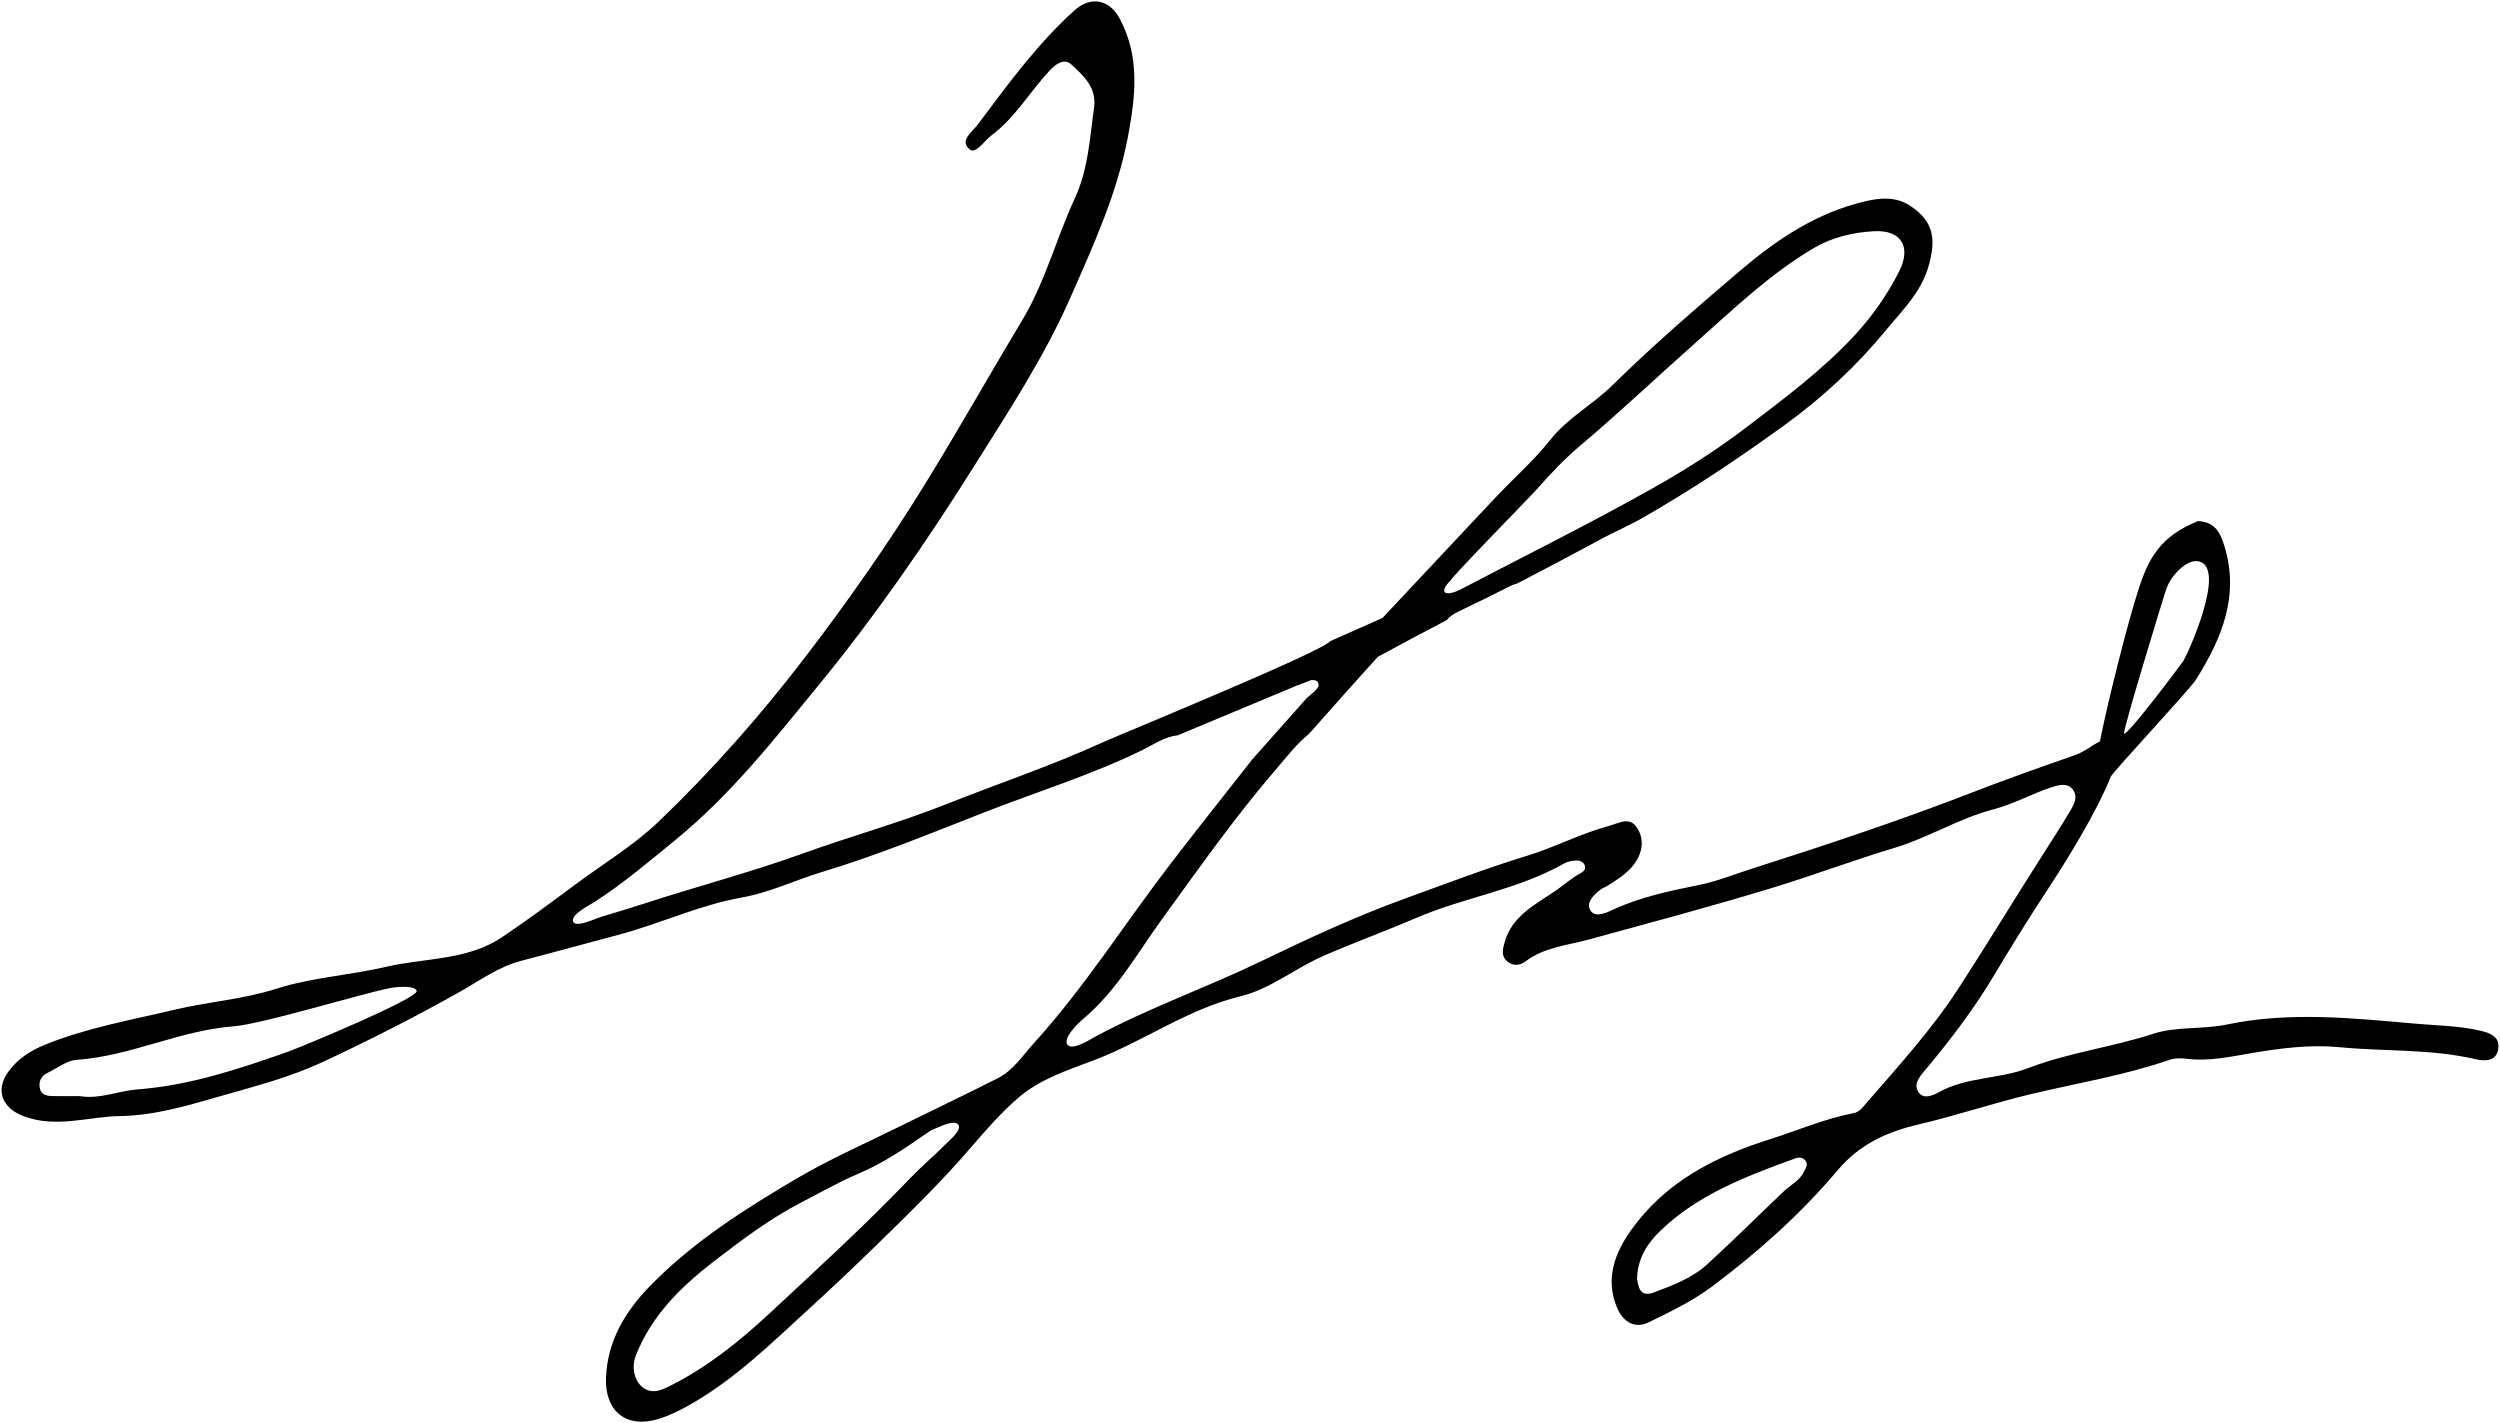 <?xml version="1.0" encoding="utf-8"?>
<!-- Generator: Adobe Illustrator 16.0.0, SVG Export Plug-In . SVG Version: 6.00 Build 0)  -->
<!DOCTYPE svg PUBLIC "-//W3C//DTD SVG 1.1//EN" "http://www.w3.org/Graphics/SVG/1.1/DTD/svg11.dtd">
<svg version="1.1" id="_x23_Layer_1" xmlns="http://www.w3.org/2000/svg" xmlns:xlink="http://www.w3.org/1999/xlink" x="0px"
	 y="0px" width="440.05px" height="250.5px" viewBox="0 0 440.05 250.5" enable-background="new 0 0 440.05 250.5"
	 xml:space="preserve">
<path fill-rule="evenodd" clip-rule="evenodd" d="M262.142,88.734c0.082-0.081,0.162-0.166,0.242-0.252
	c3.465-3.773,7.376-7.12,10.577-11.15c3.027-3.811,7.397-6.111,10.829-9.489c7.135-7.023,14.722-13.553,22.33-20.05
	c6.062-5.176,12.623-9.692,20.382-11.882c3.115-0.879,6.667-1.731,9.725,0.309c4.108,2.738,4.637,5.77,3.224,10.676
	c-1.31,4.553-4.526,7.632-7.341,11.063c-5.253,6.404-11.235,11.974-17.978,16.858c-8.118,5.879-16.414,11.442-25.111,16.398
	c-2.239,1.276-4.609,2.311-6.898,3.5l0,0l-0.008,0.005c-0.532,0.276-1.059,0.561-1.579,0.859c-4.558,2.472-9.059,4.832-13.544,7.163
	c-0.315,0.051-0.67,0.171-1.055,0.367c-3.063,1.556-6.15,3.066-9.251,4.549c-0.878,0.42-1.568,0.898-2.029,1.49
	c-4.008,2.094-8.034,4.226-12.111,6.453c-3.942,4.323-8.066,8.991-12.161,13.605c-2.183,1.728-3.992,4.137-5.897,6.35
	c-0.996,1.157-1.975,2.326-2.939,3.506l-0.001,0c-5.965,7.295-11.398,14.994-16.938,22.622c-4.395,6.049-8.065,12.734-13.942,17.659
	c-0.905,0.758-3.62,3.373-2.787,4.524c0.839,1.156,3.954-0.879,4.968-1.423c9.38-5.043,19.447-8.58,29.018-13.19
	c8.366-4.03,16.783-7.961,25.498-11.109c7.142-2.579,14.235-5.319,21.525-7.543c4.83-1.476,9.393-3.905,14.339-5.229
	c1.688-0.452,3.521-1.681,4.843,0.225c1.364,1.967,1.102,4.244-0.218,6.216c-1.183,1.767-3.008,2.88-4.764,4.023
	c-0.437,0.284-0.967,0.437-1.372,0.755c-1.17,0.919-2.554,2.198-1.83,3.573c0.709,1.345,2.485,0.677,3.692,0.107
	c4.971-2.347,10.27-3.444,15.609-4.527c3.051-0.618,5.981-1.815,8.962-2.767c13.123-4.192,26.201-8.519,39.052-13.508
	c5.913-2.296,11.896-4.41,17.885-6.501c0.444-0.155,0.854-0.329,1.226-0.526l0,0c2.288-1.213,1.027-0.737,3.315-1.951
	c1.392-7.034,4.748-20.322,6.706-26.493c1.838-5.791,3.92-9.607,10.59-12.292c2.446,0.191,3.582,1.369,4.373,3.677
	c3.109,9.069-0.099,16.825-4.78,24.271c-1.07,1.702-14.674,16.279-14.974,17.037c-2.421,6.115-7.607,14.545-11.22,20.029
	c-3.269,4.963-6.382,10.033-9.436,15.131c-3.497,5.841-7.603,11.229-11.963,16.431c-0.982,1.174-2.134,2.443-1.305,3.849
	c0.869,1.475,2.585,0.71,3.684,0.102c4.898-2.715,10.617-2.271,15.675-4.218c7.136-2.747,14.747-3.673,21.993-6.038
	c4.145-1.352,8.706-0.741,13.025-1.644c11.011-2.301,22.045-1.127,33.097-0.153c3.846,0.338,7.697,0.367,11.495,1.24
	c1.842,0.423,3.417,1.106,3.164,3.14c-0.284,2.277-2.379,2.261-3.974,1.887c-7.893-1.858-15.996-1.341-23.979-2.12
	c-5.089-0.495-10.381,0.17-15.561,1.055c-3.66,0.624-7.373,1.452-11.174,1c-1.021-0.122-2.161-0.175-3.104,0.15
	c-8.01,2.762-16.384,4.123-24.578,6.08c-6.585,1.572-12.979,3.741-19.555,5.279c-5.528,1.293-10.433,3.428-14.355,8.084
	c-6.453,7.662-13.947,14.342-21.983,20.38c-3.51,2.637-7.421,4.519-11.327,6.417c-2.267,1.102-4.398,0.082-5.522-2.579
	c-2.172-5.146-0.364-9.74,2.574-13.823c5.993-8.327,14.633-12.768,24.188-15.793c4.959-1.57,9.752-3.661,14.895-4.649
	c1.001-0.191,1.554-0.998,2.172-1.709c5.675-6.549,11.56-12.995,16.264-20.243c5.087-7.843,9.931-15.858,14.969-23.743
	c1.517-2.374,3.052-4.737,4.487-7.159c0.735-1.242,1.711-2.677,0.684-4.078c-0.956-1.304-2.575-0.808-3.804-0.408
	c-3.446,1.126-6.615,2.945-10.174,3.871c-6.092,1.584-11.463,5.002-17.557,6.826c-6.973,2.086-13.822,4.677-20.81,6.823
	c-10.893,3.343-21.895,6.258-32.878,9.267c-3.745,1.027-7.856,1.352-11.15,3.865c-1,0.763-2.182,0.823-3.195-0.017
	c-1.038-0.86-0.839-1.941-0.526-3.149c1.263-4.895,5.541-6.86,9.159-9.37c1.361-0.944,2.6-2.086,4.069-2.887
	c0.538-0.292,1.212-0.687,0.965-1.424c-0.268-0.796-1.057-0.994-1.82-0.91c-0.613,0.069-1.278,0.184-1.804,0.484
	c-8.145,4.659-17.535,5.943-26,9.581c-5.435,2.335-11.006,4.355-16.429,6.726c-4.984,2.181-9.398,5.847-14.541,7.087
	c-9.318,2.249-16.981,7.889-25.736,11.229c-4.59,1.751-9.477,3.266-13.38,6.628c-3.096,2.666-5.759,5.738-8.401,8.805
	c-5.118,5.941-10.698,11.403-16.306,16.874c-3.962,3.864-7.981,7.672-12.06,11.401c-6.818,6.232-13.427,12.776-21.632,17.281
	c-1.553,0.851-3.183,1.632-4.867,2.161c-5.664,1.78-9.583-1.244-9.328-7.303c0.27-6.386,3.352-11.55,7.684-16.008
	c7.629-7.852,16.81-13.657,26.152-19.143c5.545-3.253,11.471-5.854,17.244-8.709c5.968-2.951,11.988-5.794,17.923-8.809
	c2.672-1.356,4.296-3.923,6.258-6.085c8.864-9.763,15.908-20.909,23.888-31.344c4.813-6.295,9.771-12.479,14.65-18.723l9.539-10.737
	c0.405-0.413,2.047-1.521,2.09-2.231c0.05-0.806-0.563-1.003-1.338-0.924c-0.374,0.152-2.157,0.813-2.53,0.968l-20.896,8.728
	c-2.407,0.266-4.317,1.662-6.305,2.634c-9.134,4.46-18.831,7.422-28.247,11.122c-9.31,3.656-18.604,7.454-28.163,10.337
	c-4.689,1.414-9.155,3.606-13.975,4.454c-7.354,1.294-14.107,4.479-21.259,6.438c-5.886,1.61-11.805,3.158-17.706,4.737
	c-4.047,1.082-7.327,3.531-10.863,5.513c-7.799,4.373-15.735,8.414-23.847,12.208c-5.836,2.731-12,4.324-17.988,6.033
	c-5.69,1.623-11.629,3.459-17.745,3.548c-5.678,0.083-11.286,2.196-17.067,0.035c-3.698-1.382-5.086-4.487-2.742-7.77
	c1.63-2.283,3.904-3.766,6.468-4.806c7.4-3.002,15.234-4.363,22.955-6.196c5.882-1.397,11.913-1.79,17.767-3.66
	c6.219-1.987,12.932-2.373,19.334-3.865c6.852-1.598,14.292-1.079,20.451-5.235c4.317-2.914,8.516-6.007,12.692-9.122
	c5.009-3.737,10.405-6.951,14.954-11.313c9.213-8.832,17.659-18.393,25.402-28.478c7.791-10.145,15.135-20.635,21.852-31.596
	c5.726-9.343,11.122-18.886,16.748-28.279c3.932-6.564,5.91-14.271,9.157-21.284c2.361-5.1,2.598-10.485,3.361-15.848
	c0.517-3.634-1.834-5.683-4.003-7.684c-1.233-1.134-2.738-0.079-3.81,1.076c-3.475,3.738-6.052,8.271-10.218,11.402
	c-1.284,0.965-2.786,3.346-3.842,2.489c-1.892-1.536,0.434-3.082,1.408-4.382c5.256-7.013,10.408-14.109,16.958-20.045
	c2.953-2.677,6.258-1.988,8.074,1.467c3.51,6.671,2.756,13.435,1.457,20.445c-1.869,10.097-6.116,19.363-10.176,28.583
	c-4.609,10.473-10.945,20.129-17.06,29.847c-8.294,13.181-17.112,25.973-26.975,38.028c-7.929,9.692-15.629,19.539-25.453,27.562
	c-4.684,3.826-9.26,7.729-14.353,10.998c-0.764,0.488-4.299,2.249-3.666,3.466c0.545,1.05,4.017-0.639,4.904-0.9
	c2.494-0.735,4.995-1.488,7.457-2.292c9.289-3.03,18.749-5.5,27.95-8.822c8.437-3.046,17.122-5.441,25.447-8.751
	c9.047-3.598,18.304-6.683,27.17-10.733l0,0c4.363-1.939,38.872-16.056,40.274-17.903l9.239-4.107L262.142,88.734L262.142,88.734z
	 M290.913,85.936c5.688-3.202,11.229-6.699,16.474-10.707c6.638-5.074,13.337-10.024,19.031-16.17
	c3.134-3.382,5.774-7.153,7.865-11.276c2.216-4.374,0.342-7.34-4.406-7.086c-3.711,0.199-7.377,1.078-10.489,2.897
	c-7.676,4.483-14.092,10.665-20.705,16.528c-6.869,6.09-13.525,12.414-20.552,18.334c-2.694,2.27-5.15,4.862-7.484,7.51
	c-1.521,1.726-14.718,15.125-15.334,16.237c-1.834,1.752-1.447,3.011,1.545,1.67C268.213,97.933,279.748,92.221,290.913,85.936
	L290.913,85.936z M115.16,244.877L115.16,244.877c1.07-0.072,1.991-0.53,2.936-1.009c6.477-3.288,12.038-7.739,17.354-12.683
	c8.388-7.8,16.84-15.518,24.764-23.797c2.005-2.094,4.242-3.964,6.277-6.033c0.619-0.629,2.967-2.51,2.148-3.443
	c-0.773-0.883-3.441,0.525-4.31,0.859c-0.479,0.183-0.914,0.496-1.342,0.793c-3.77,2.616-7.541,5.182-11.817,6.994
	c-3.44,1.457-6.704,3.328-10.034,5.045c-5.465,2.82-10.35,6.478-15.217,10.218c-5.937,4.56-11.146,9.593-13.974,16.704
	C110.732,241.578,112.409,244.971,115.16,244.877L115.16,244.877z M14.046,192.941L14.046,192.941
	c3.518,0.581,6.802-0.936,10.2-1.191c9.14-0.691,17.779-3.576,26.249-6.555c2.444-0.859,23.254-9.506,22.848-10.781
	c-0.337-1.055-3.798-0.676-4.766-0.477c-5.561,1.146-22.492,6.329-27.429,6.71c-9.548,0.737-18.179,5.25-27.682,5.91
	c-1.745,0.122-3.409,1.483-5.099,2.293c-1.063,0.511-1.559,1.397-1.389,2.556c0.199,1.356,1.281,1.508,2.367,1.527
	C10.912,192.962,12.479,192.941,14.046,192.941L14.046,192.941z M288.149,224.99L288.149,224.99c0.188,1.563,0.558,3.428,2.961,2.51
	c3.293-1.257,6.697-2.497,9.342-4.907c4.61-4.203,9.027-8.619,13.555-12.915c1.198-1.138,2.791-1.862,3.544-3.462
	c0.309-0.655,0.805-1.307,0.177-2.005c-0.582-0.647-1.288-0.474-2.017-0.207c-8.419,3.087-16.794,6.229-23.439,12.628
	C289.928,218.887,288.303,221.434,288.149,224.99L288.149,224.99z M387.068,98.826c-2.277-0.545-5.032,2.782-5.67,4.624
	c-0.979,2.832-7.857,25.564-7.532,25.693c0.71,0.281,10.058-12.218,10.416-12.759C385.016,115.283,392.005,100.008,387.068,98.826z"
	/>
</svg>
